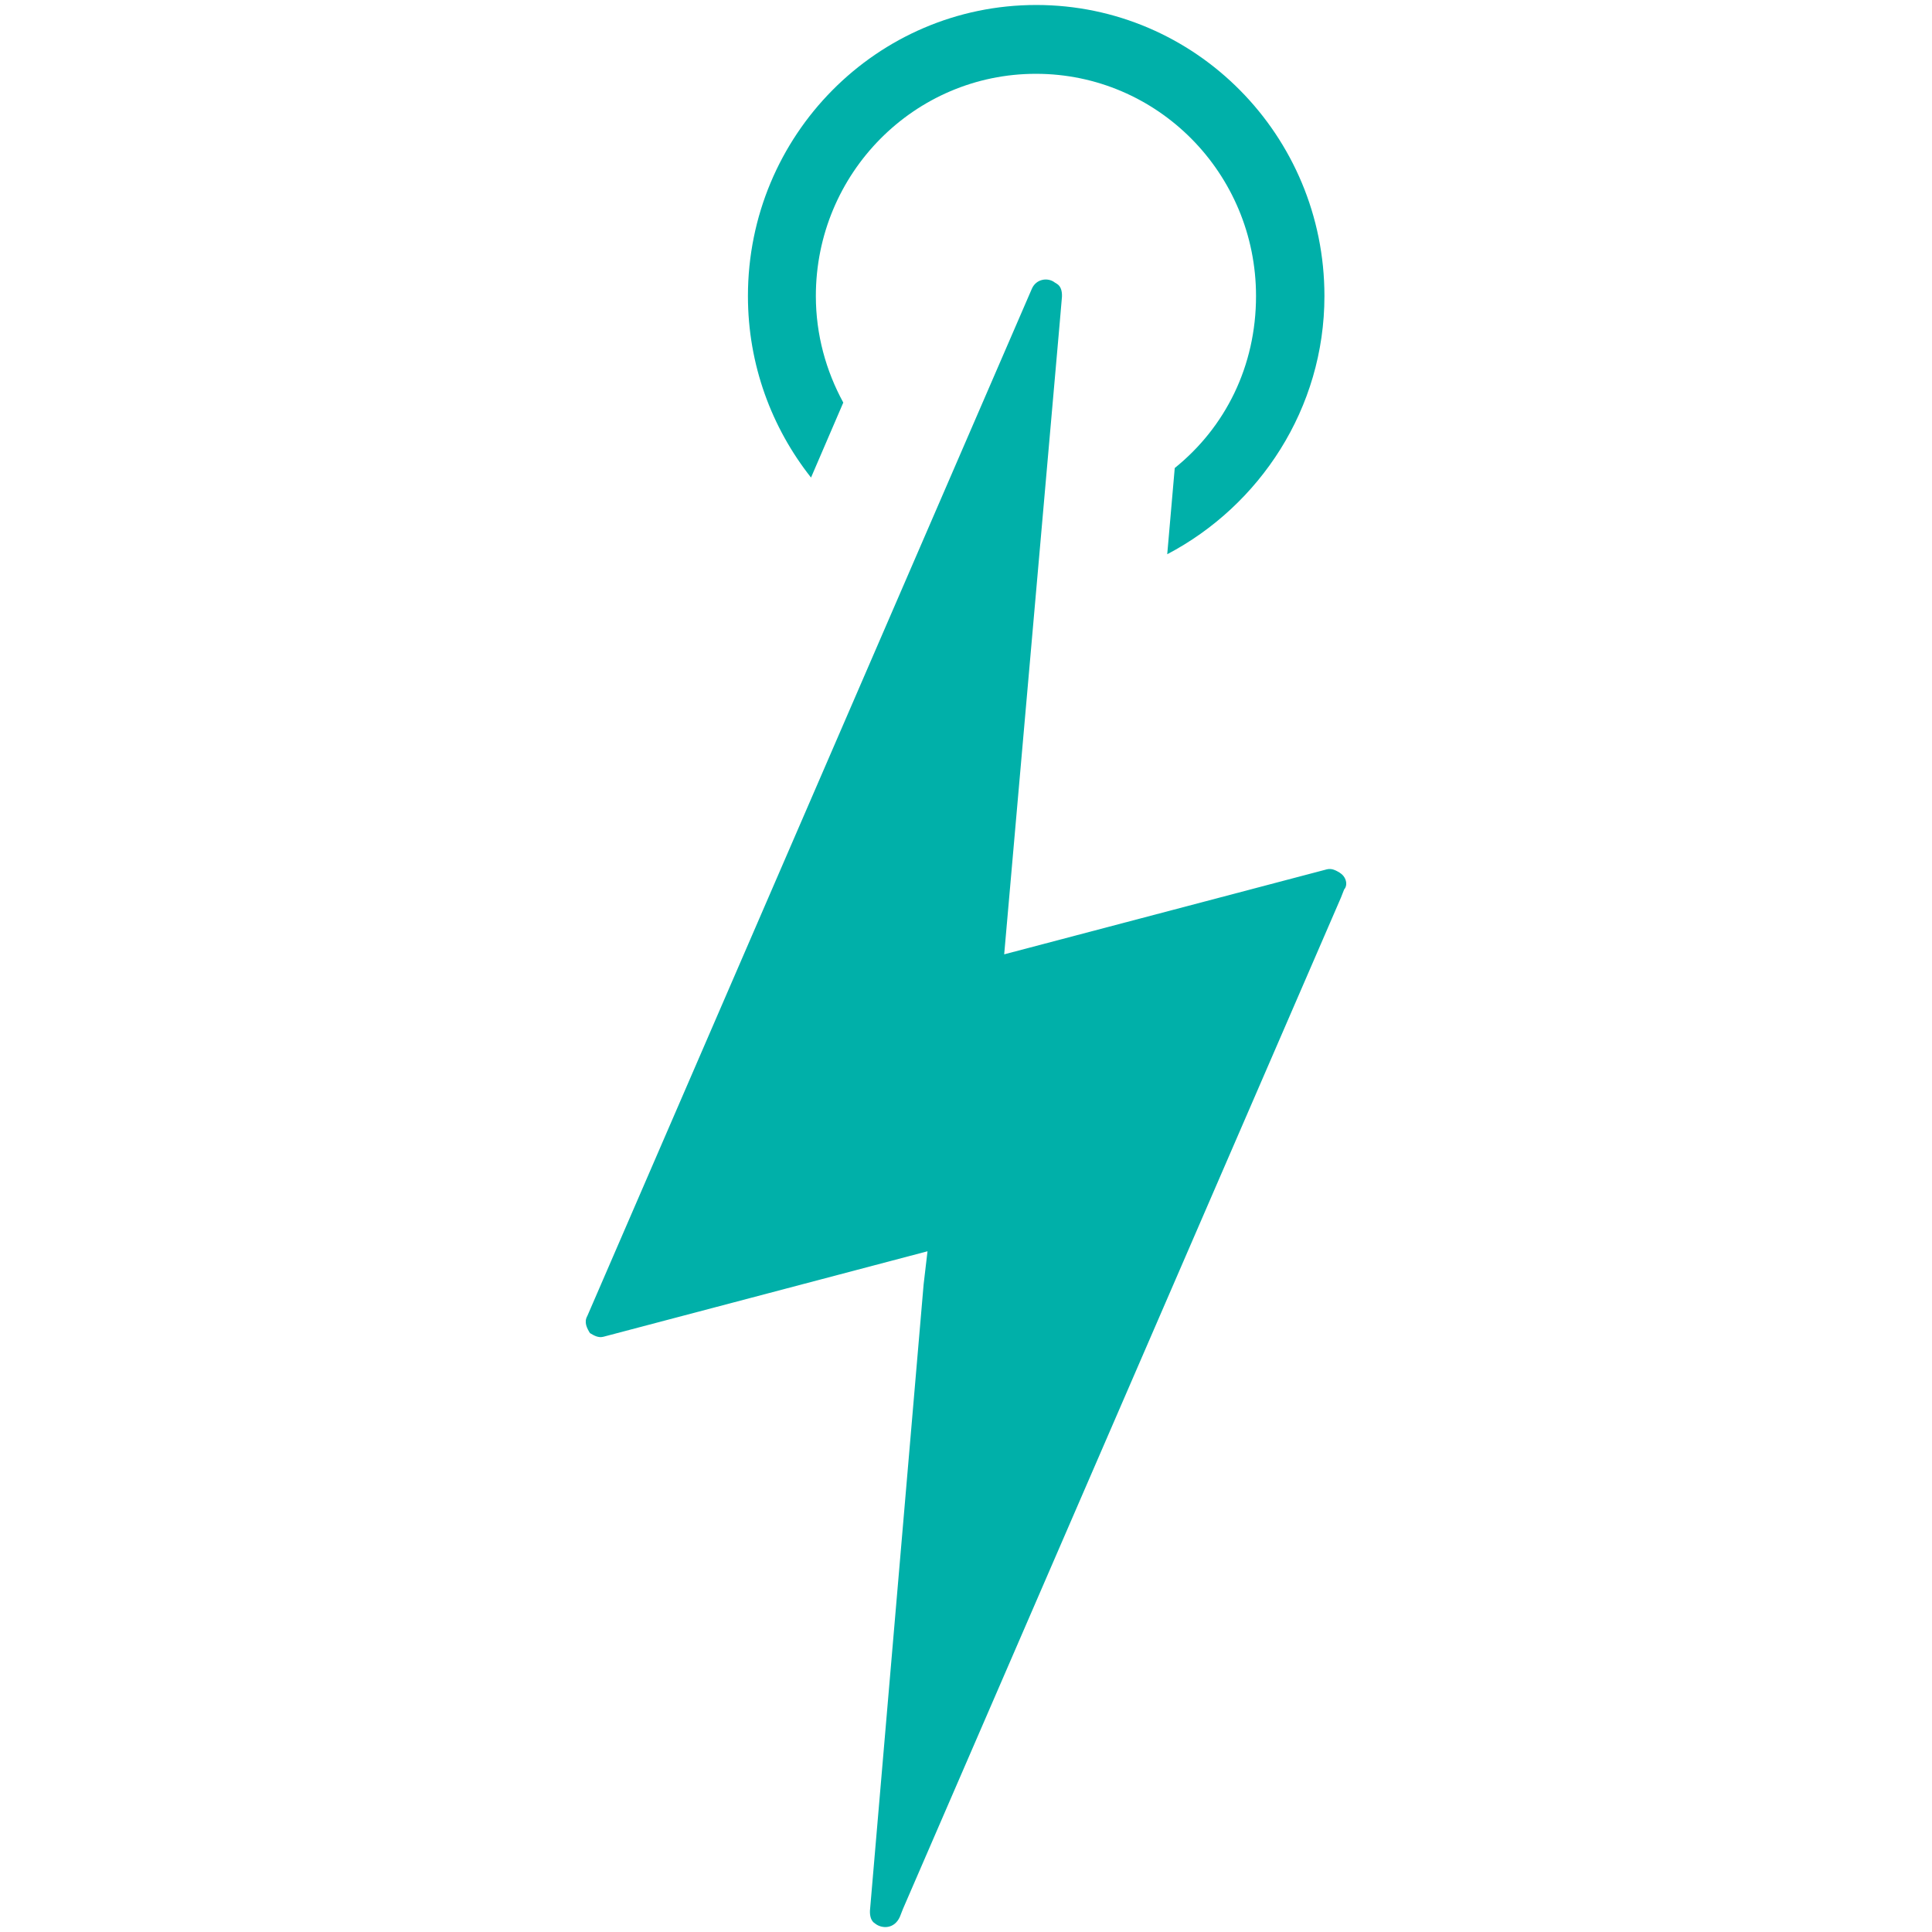 <?xml version="1.0" encoding="UTF-8"?> <svg xmlns="http://www.w3.org/2000/svg" id="Ebene_2" data-name="Ebene 2" viewBox="0 0 512 512"><defs><style> .cls-1 { fill: #00b0a9; stroke-width: 0px; } </style></defs><path class="cls-1" d="m355.18,231.35c-1.09-.65-2.19-1.3-3.54-.97l-85.52,22.53,14.73-167.51.58-6.75c.06-1.43-.25-2.79-1.35-3.44l-.52-.32c-1.8-1.43-4.94-1.04-6.1,1.62l-117.81,272.23c-.97,1.69-.07,3.31.7,4.55,1.09.65,2.19,1.3,3.54.97l85.91-22.66-1.03,8.77-14.22,165.95c-.06,1.43.27,2.79,1.36,3.44,1.8,1.43,5.08,1.49,6.55-1.75l.84-2.14,116.07-268.01.84-2.14c1.09-1.23.51-3.44-1.15-4.41"></path><path class="cls-1" d="m274.61,1.32c-42.19,0-76.4,34.54-76.4,77.13,0,18.24,6.31,34.93,16.72,48.11l8.55-19.87c-4.57-8.38-7.27-17.98-7.27-28.24,0-32.53,26.11-58.89,58.32-58.89s58.33,26.36,58.33,58.89c0,18.63-8.16,34.8-21.54,45.58l-1.99,22.85c24.49-12.86,41.66-38.63,41.66-68.43,0-42.59-34.2-77.13-76.39-77.13Z"></path></svg> 